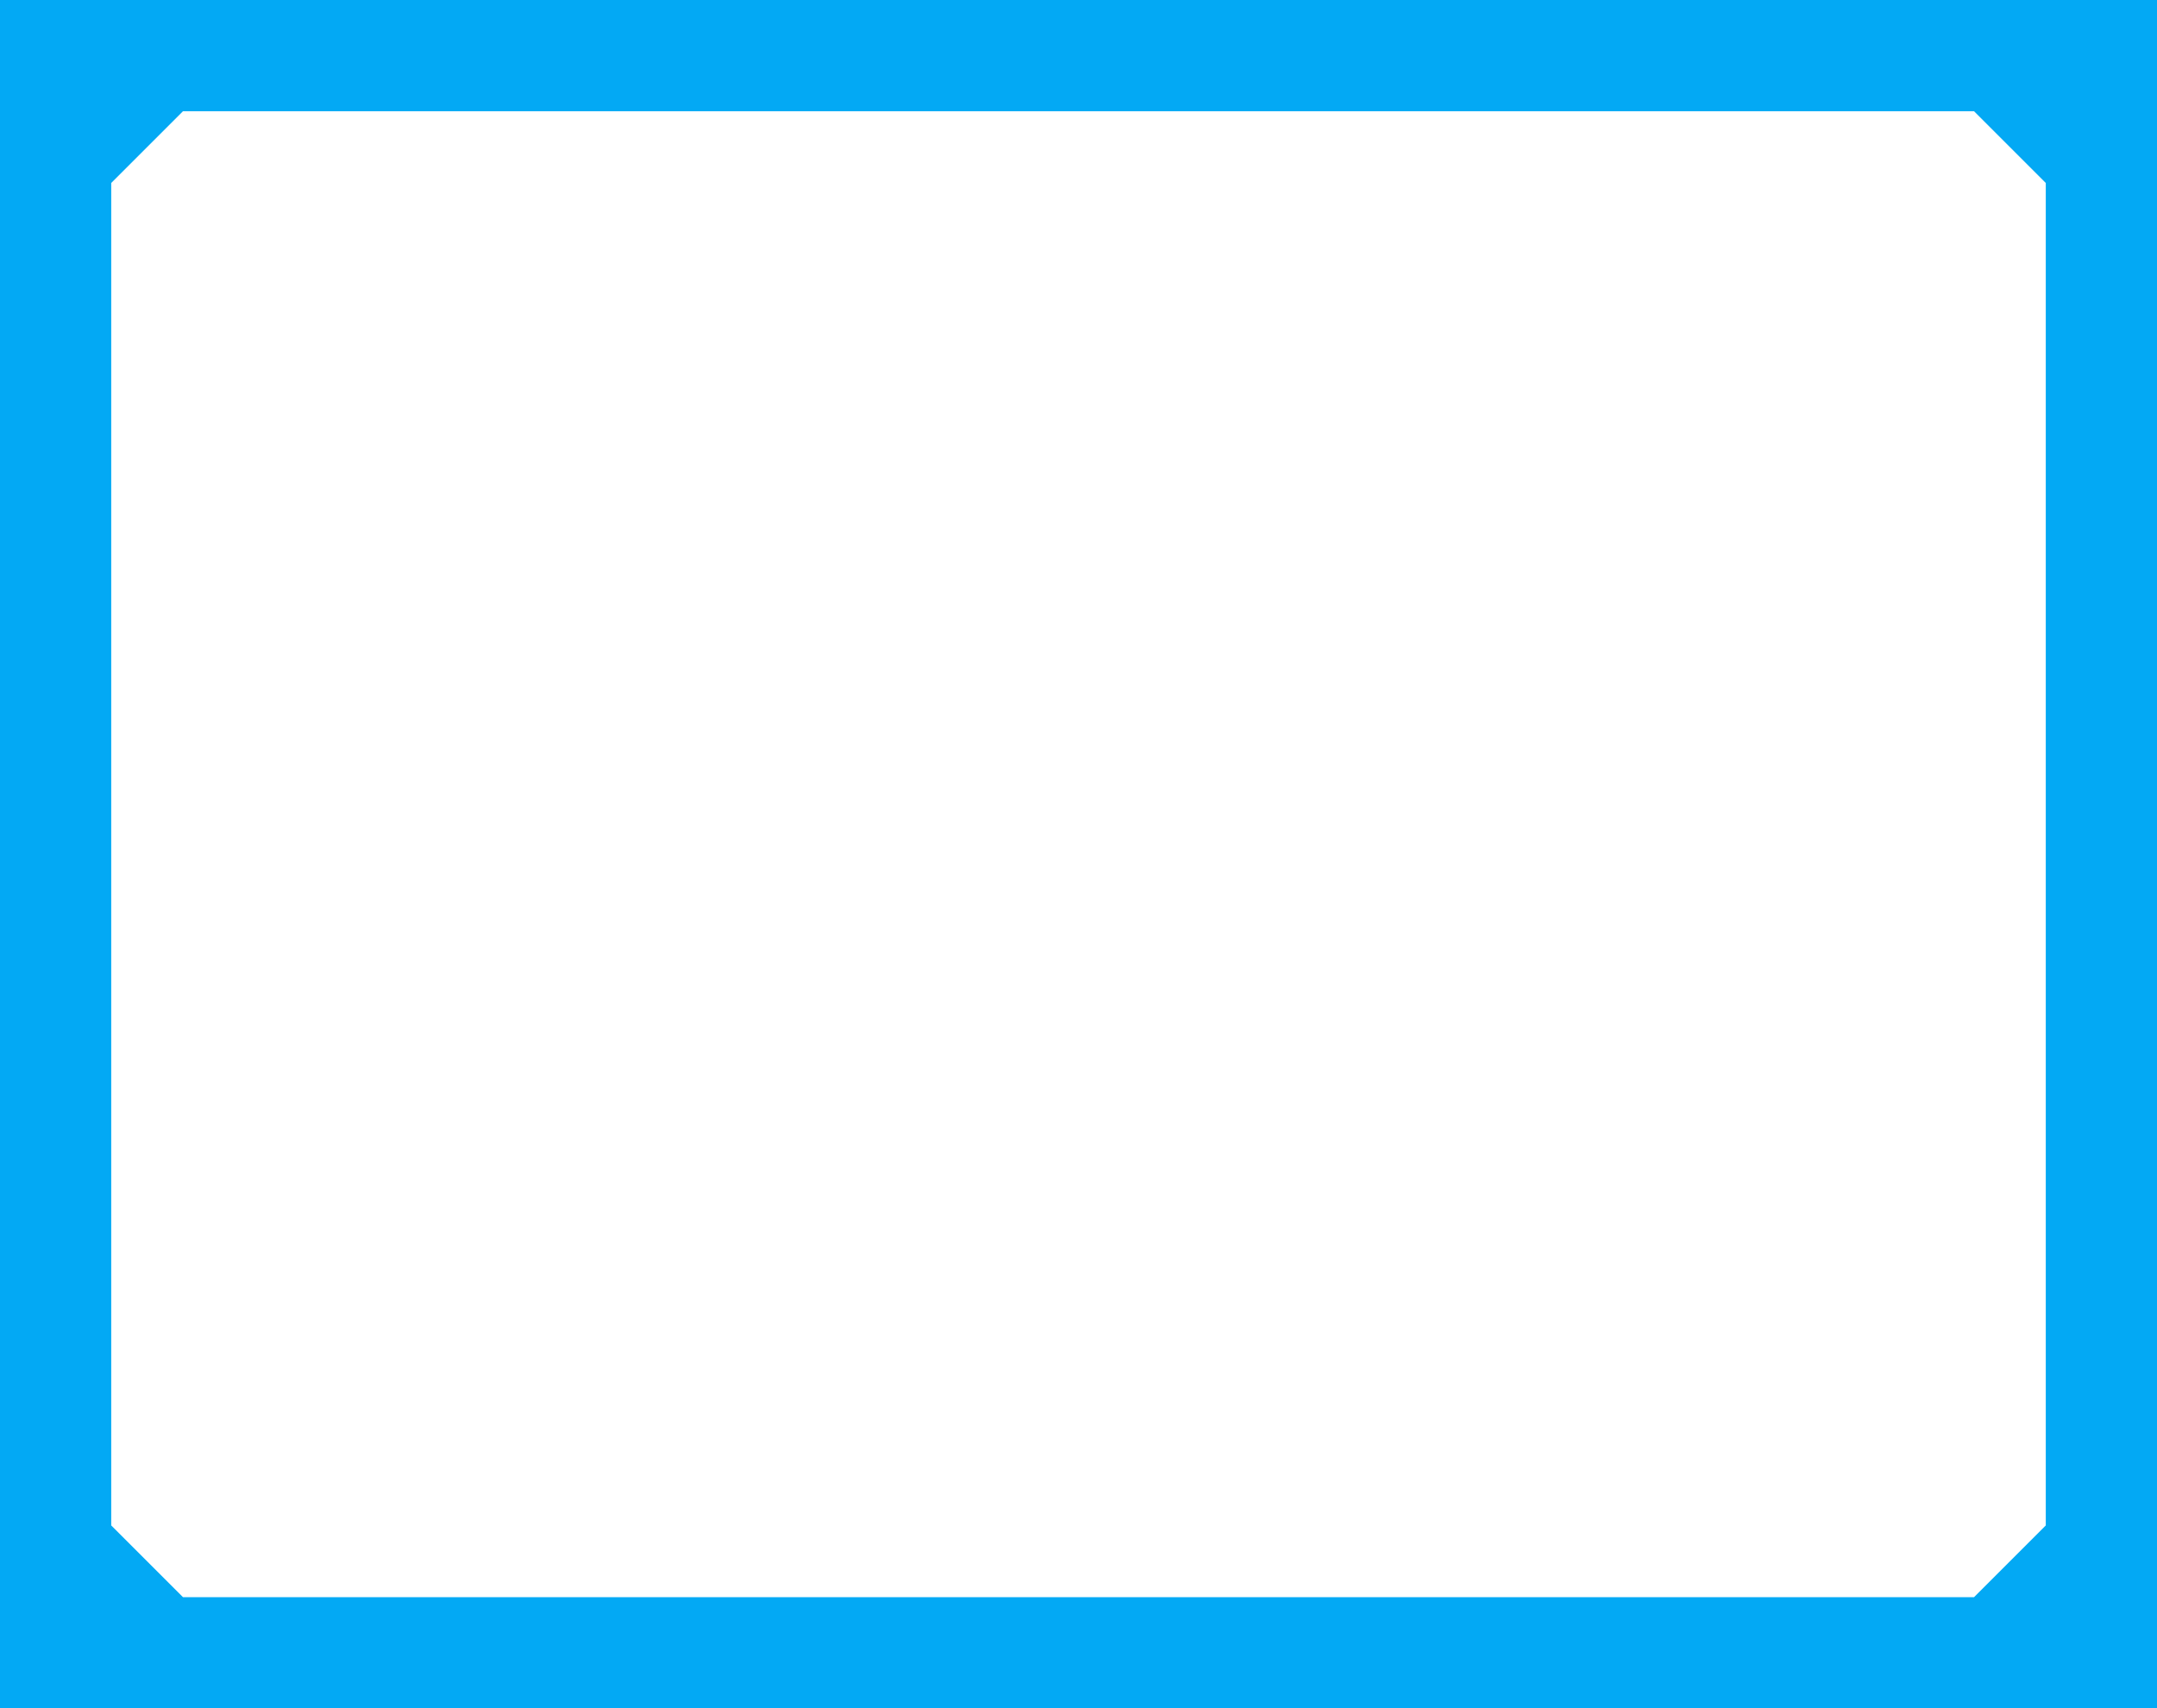 <?xml version="1.0" standalone="no"?>
<!DOCTYPE svg PUBLIC "-//W3C//DTD SVG 20010904//EN"
 "http://www.w3.org/TR/2001/REC-SVG-20010904/DTD/svg10.dtd">
<svg version="1.0" xmlns="http://www.w3.org/2000/svg"
 width="1280pt" height="1014pt" viewBox="0 0 1280 1014"
 preserveAspectRatio="xMidYMid meet">
<g transform="translate(0,1014) scale(0.1,-0.1)"
fill="#03a9f4" stroke="none">
<path d="M0 5070 l0 -5070 6400 0 6400 0 0 5070 0 5070 -6400 0 -6400 0 0
-5070z m11927 4197 l213 -213 0 -3984 0 -3984 -213 -213 -213 -213 -5314 0
-5314 0 -213 213 -213 213 0 3984 0 3984 213 213 213 213 5314 0 5314 0 213
-213z"/>
</g>
</svg>
